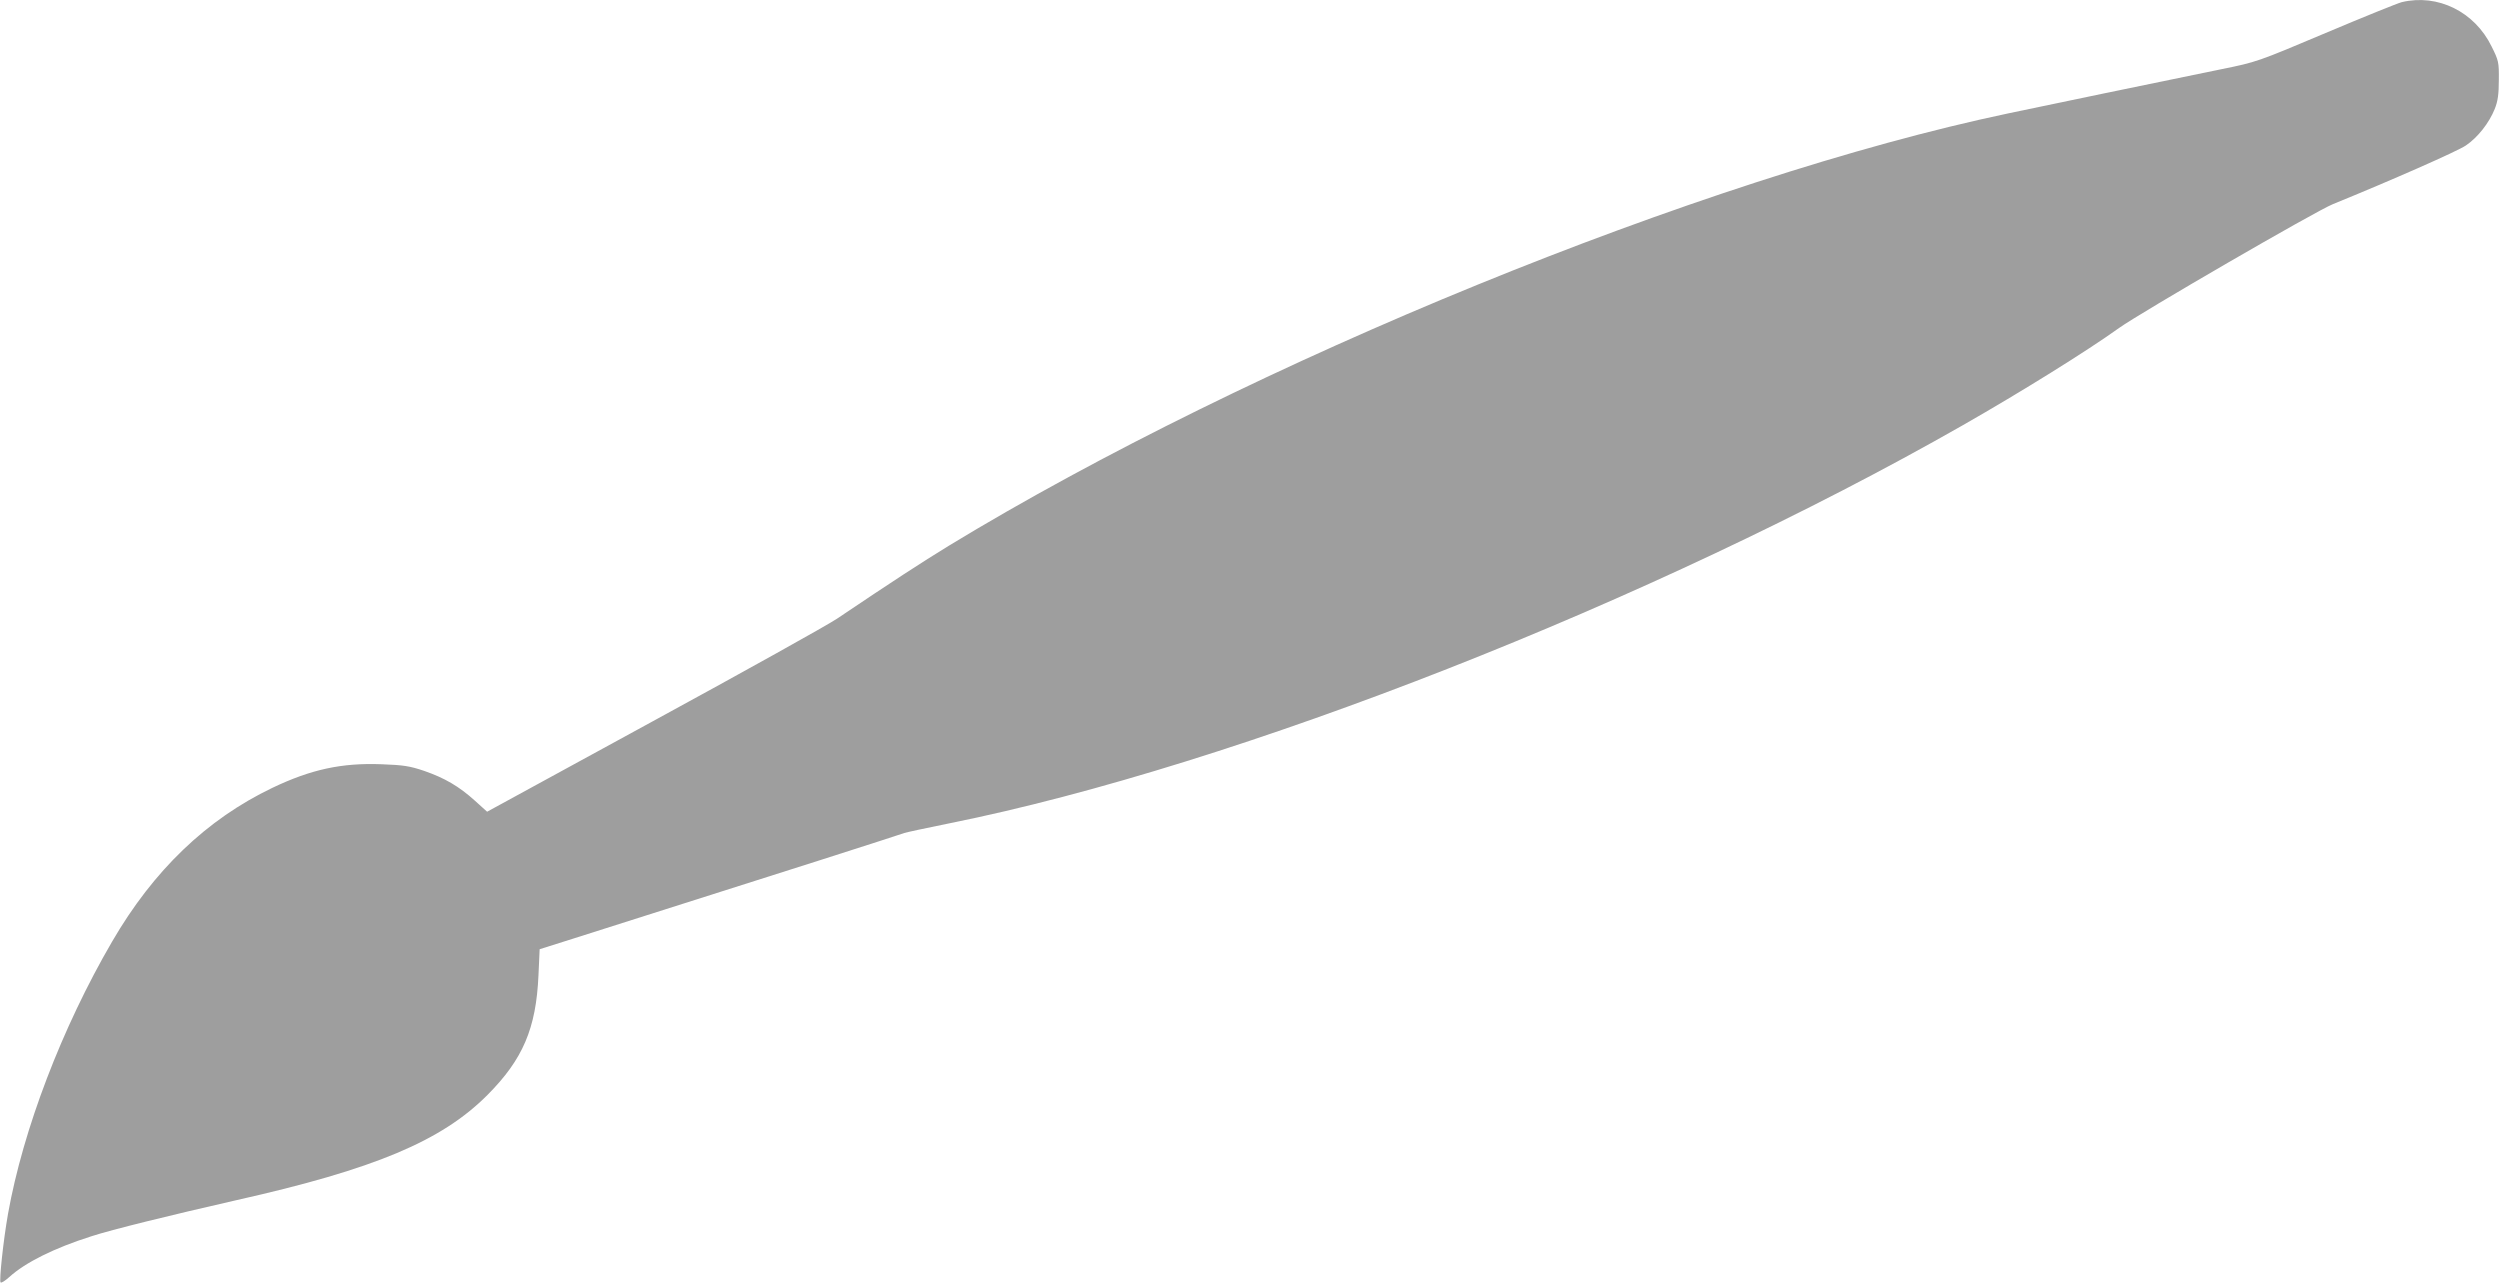 <?xml version="1.0" standalone="no"?>
<!DOCTYPE svg PUBLIC "-//W3C//DTD SVG 20010904//EN"
 "http://www.w3.org/TR/2001/REC-SVG-20010904/DTD/svg10.dtd">
<svg version="1.0" xmlns="http://www.w3.org/2000/svg"
 width="1280pt" height="658pt" viewBox="0 0 1280 658"
 preserveAspectRatio="xMidYMid meet">
<g transform="translate(0,658) scale(0.1,-0.1)"
fill="#9e9e9e" stroke="none">
<path d="M12297 6569 c-20 -5 -196 -76 -390 -158 -348 -147 -354 -149 -532
-185 -287 -59 -937 -193 -1095 -227 -1562 -329 -3877 -1274 -5420 -2212 -147
-90 -285 -180 -575 -375 -49 -33 -473 -269 -941 -524 l-850 -464 -62 56 c-82
74 -154 116 -260 153 -74 25 -107 30 -217 34 -205 8 -362 -26 -561 -121 -336
-161 -608 -422 -820 -787 -257 -441 -456 -963 -533 -1394 -24 -136 -46 -343
-38 -351 4 -4 24 9 44 27 82 75 231 149 420 209 104 34 405 108 743 185 708
159 1051 303 1286 539 181 182 249 340 261 613 l6 133 171 54 c169 54 439 140
1265 402 234 75 428 137 431 139 4 2 108 25 233 50 1467 295 3605 1136 5187
2038 301 172 634 379 800 498 109 78 1009 600 1095 634 295 120 638 271 680
300 61 41 119 115 148 187 16 40 21 76 21 149 1 90 -1 99 -37 171 -87 178
-275 271 -460 227z"/>
</g>
</svg>
